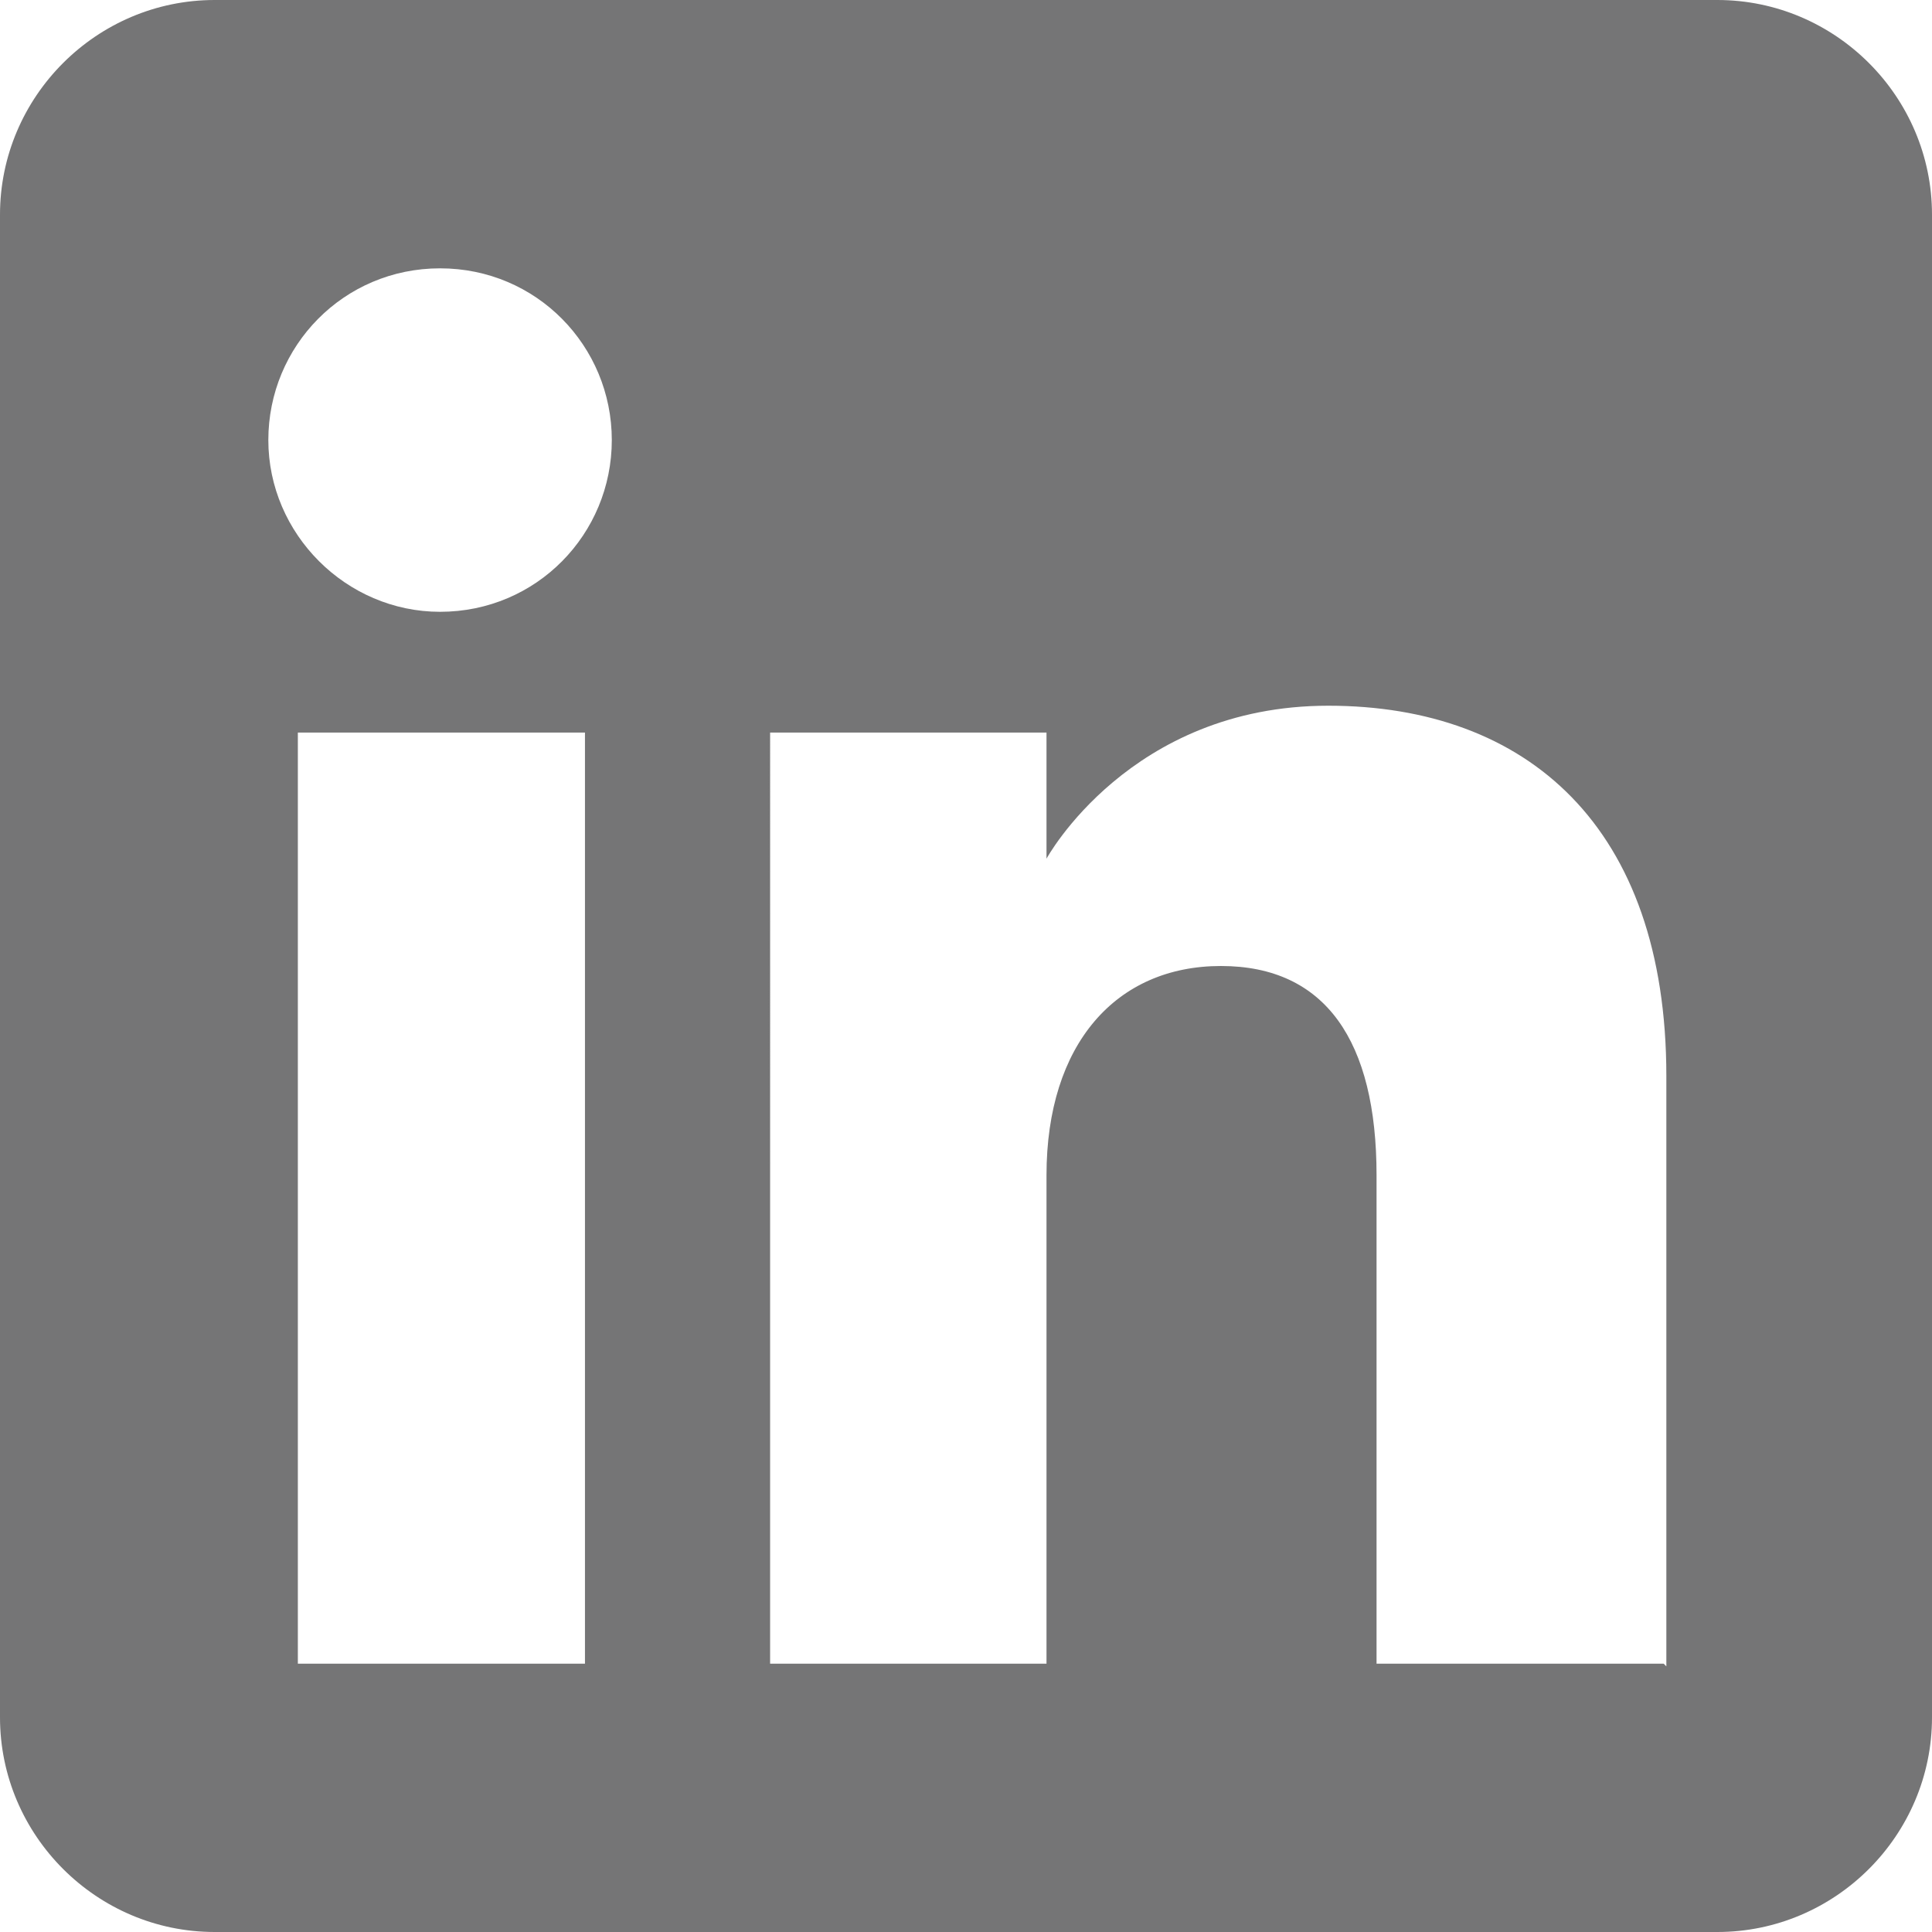 <?xml version="1.0" encoding="UTF-8"?>
<svg id="Layer_2" xmlns="http://www.w3.org/2000/svg" version="1.1" viewBox="0 0 72 72">
  <!-- Generator: Adobe Illustrator 29.0.1, SVG Export Plug-In . SVG Version: 2.1.0 Build 192)  -->
  <defs>
    <style>
      .st0 {
        fill: #757576;
        fill-rule: evenodd;
      }
    </style>
  </defs>
  <g id="Layer_1-2">
    <path class="st0" d="M64,0H8C3.6,0,0,3.6,0,8v56c0,4.4,3.6,8,8,8h56c4.4,0,8-3.6,8-8V8C72,3.6,68.4,0,64,0ZM21.8,62h-10.7V27.3h10.7v34.7ZM16.4,22.8c-3.5,0-6.4-2.9-6.4-6.4s2.8-6.4,6.4-6.4,6.4,2.9,6.4,6.4-2.8,6.4-6.4,6.4ZM62,62h-10.7v-18.2c0-5-1.9-7.8-5.8-7.8s-6.5,2.9-6.5,7.8v18.2h-10.3V27.3h10.3v4.7s3.1-5.7,10.5-5.7,12.6,4.5,12.6,13.8v22h0Z"/>
  </g>
</svg>